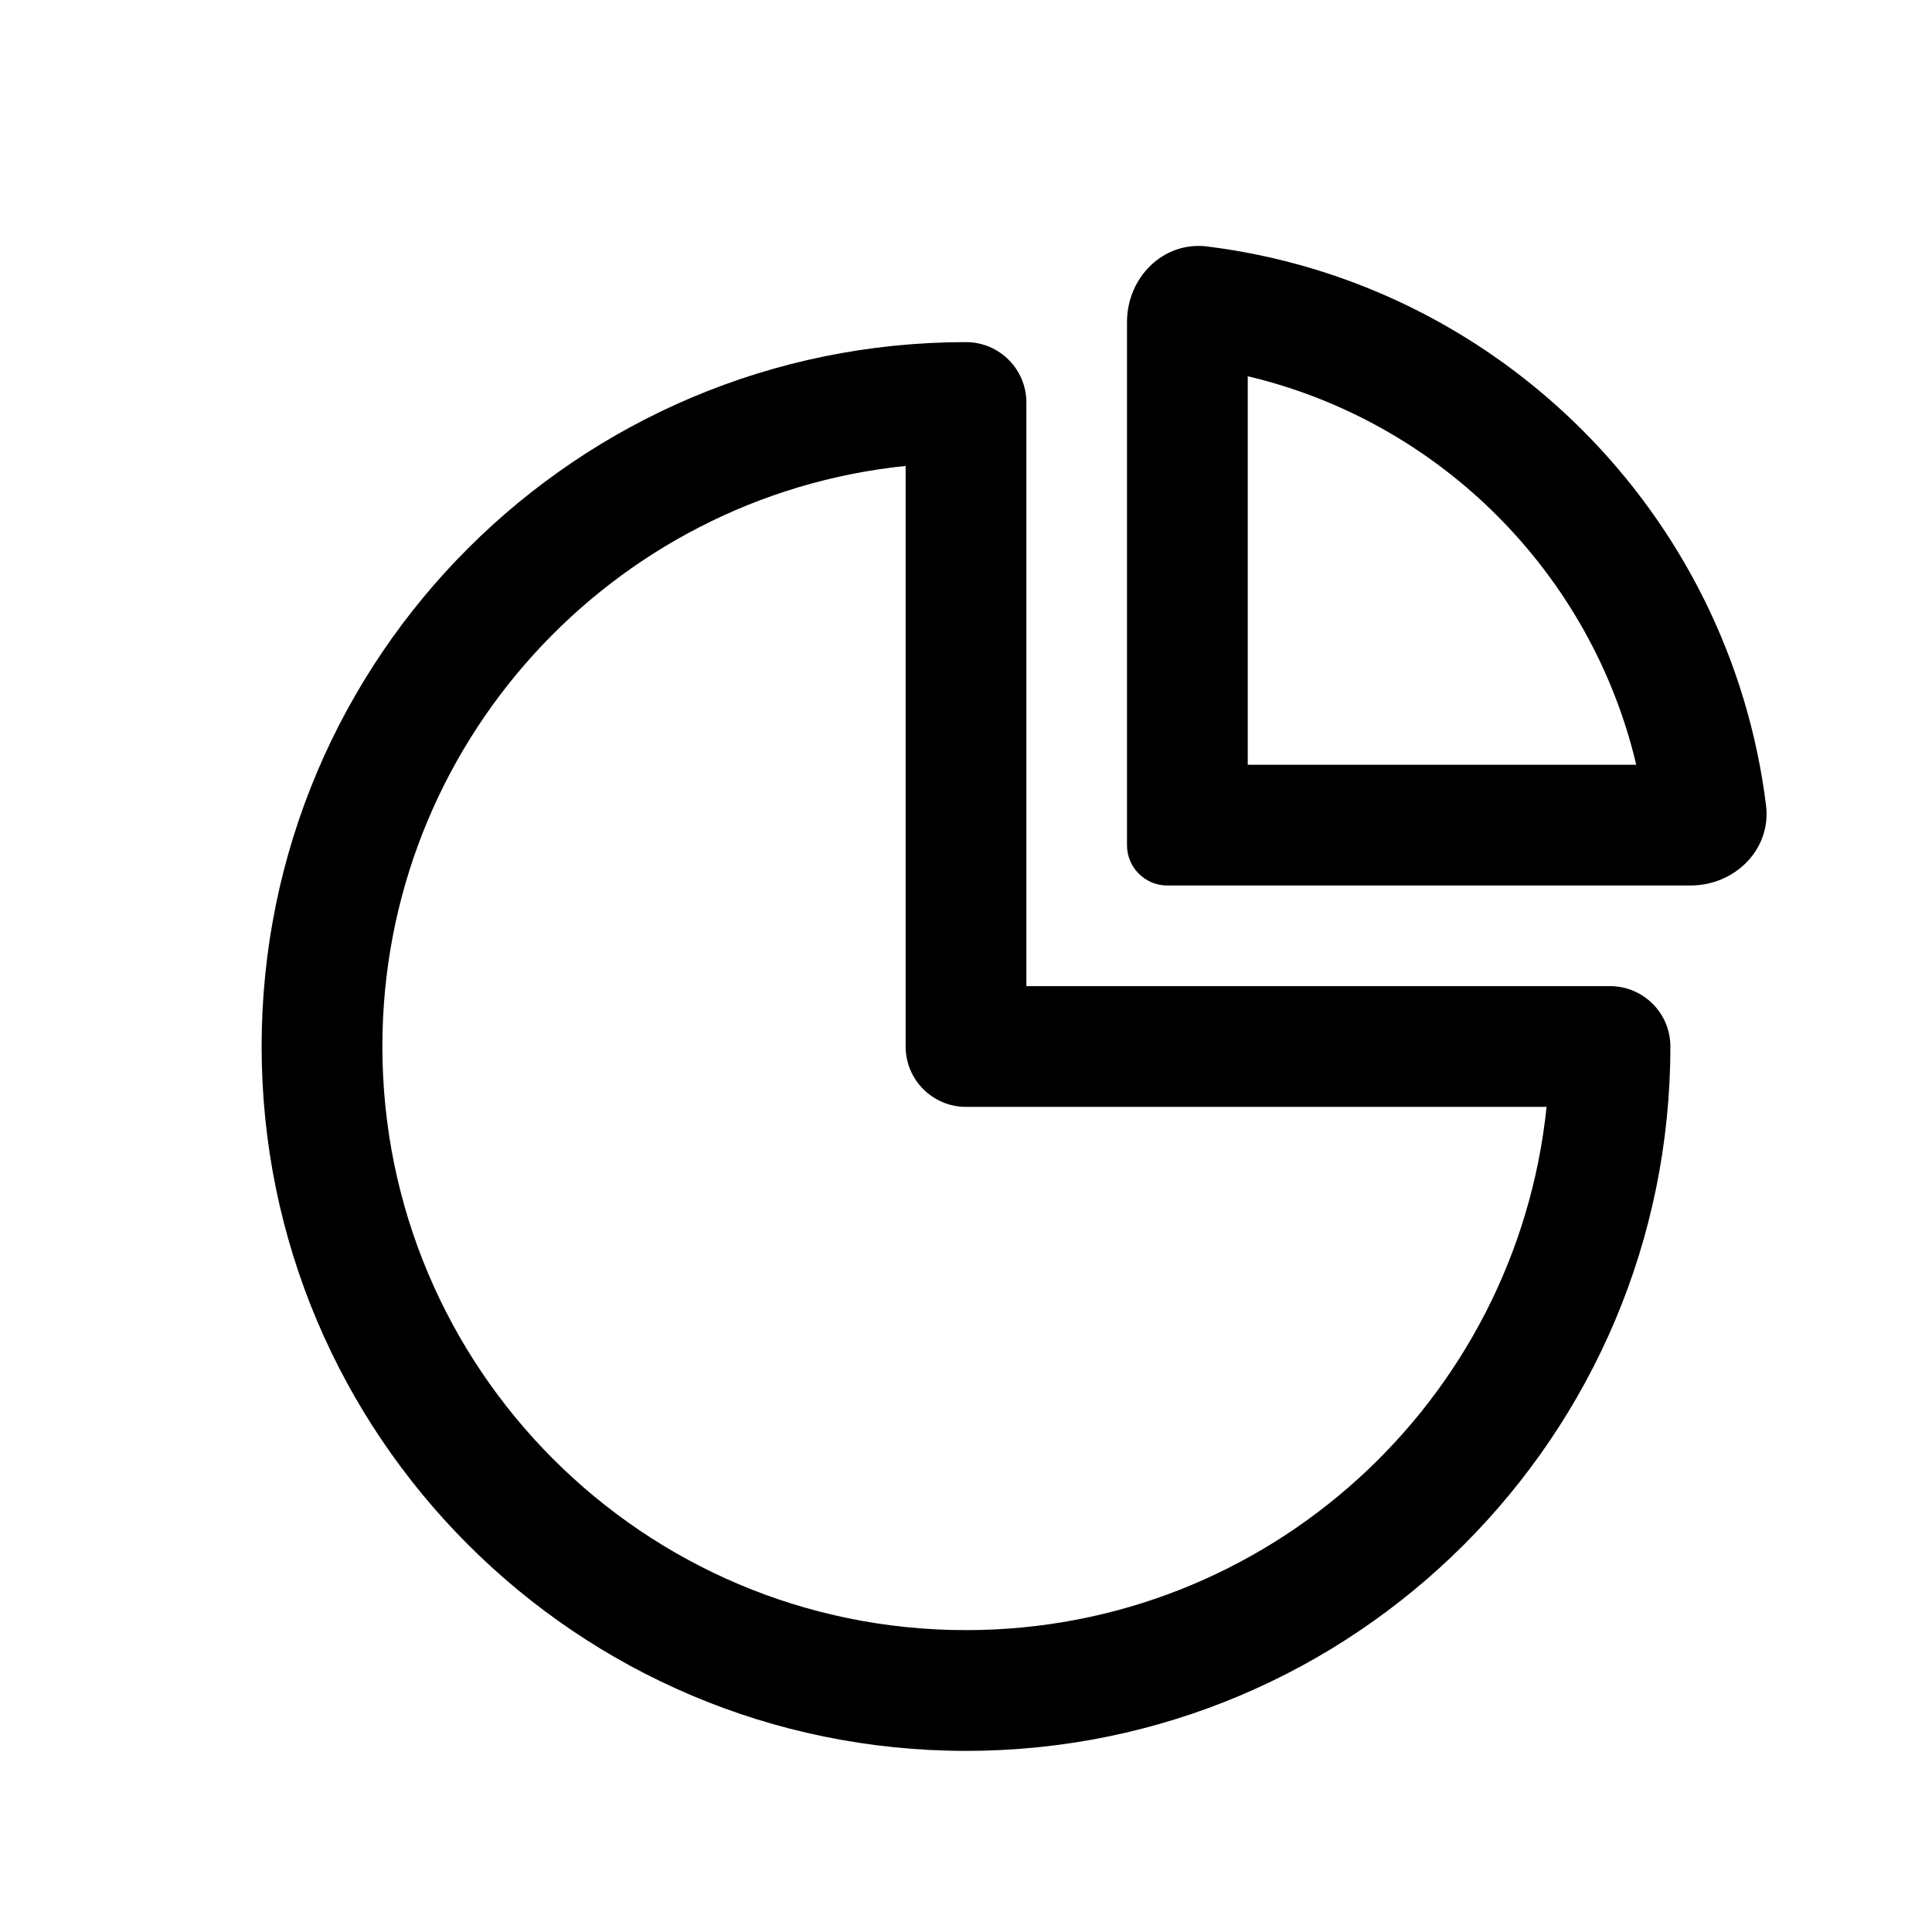 <?xml version="1.0" encoding="utf-8"?><!-- Скачано с сайта svg4.ru / Downloaded from svg4.ru -->
<svg width="800px" height="800px" viewBox="0 0 24 24" fill="none" xmlns="http://www.w3.org/2000/svg">
<path fill-rule="evenodd" clip-rule="evenodd" d="M11.25 5.788C7.598 6.164 4.75 9.249 4.75 13C4.75 17.004 7.996 20.25 12 20.25C15.751 20.25 18.836 17.402 19.212 13.75H12C11.586 13.75 11.25 13.414 11.25 13V5.788ZM3.25 13C3.25 8.167 7.168 4.25 12 4.25C12.414 4.25 12.75 4.586 12.75 5V12.25H20C20.414 12.25 20.75 12.586 20.75 13C20.75 17.832 16.832 21.75 12 21.75C7.168 21.75 3.25 17.832 3.25 13Z" fill="#000000"/>
<path fill-rule="evenodd" clip-rule="evenodd" d="M15.5 4.674V9.5H20.326C19.763 7.116 17.884 5.237 15.5 4.674ZM14.998 3.062C18.618 3.512 21.488 6.382 21.938 10.002C22.007 10.55 21.552 11 21 11H14.5C14.224 11 14 10.776 14 10.5V4C14 3.448 14.45 2.993 14.998 3.062Z" fill="#000000"/>
</svg>